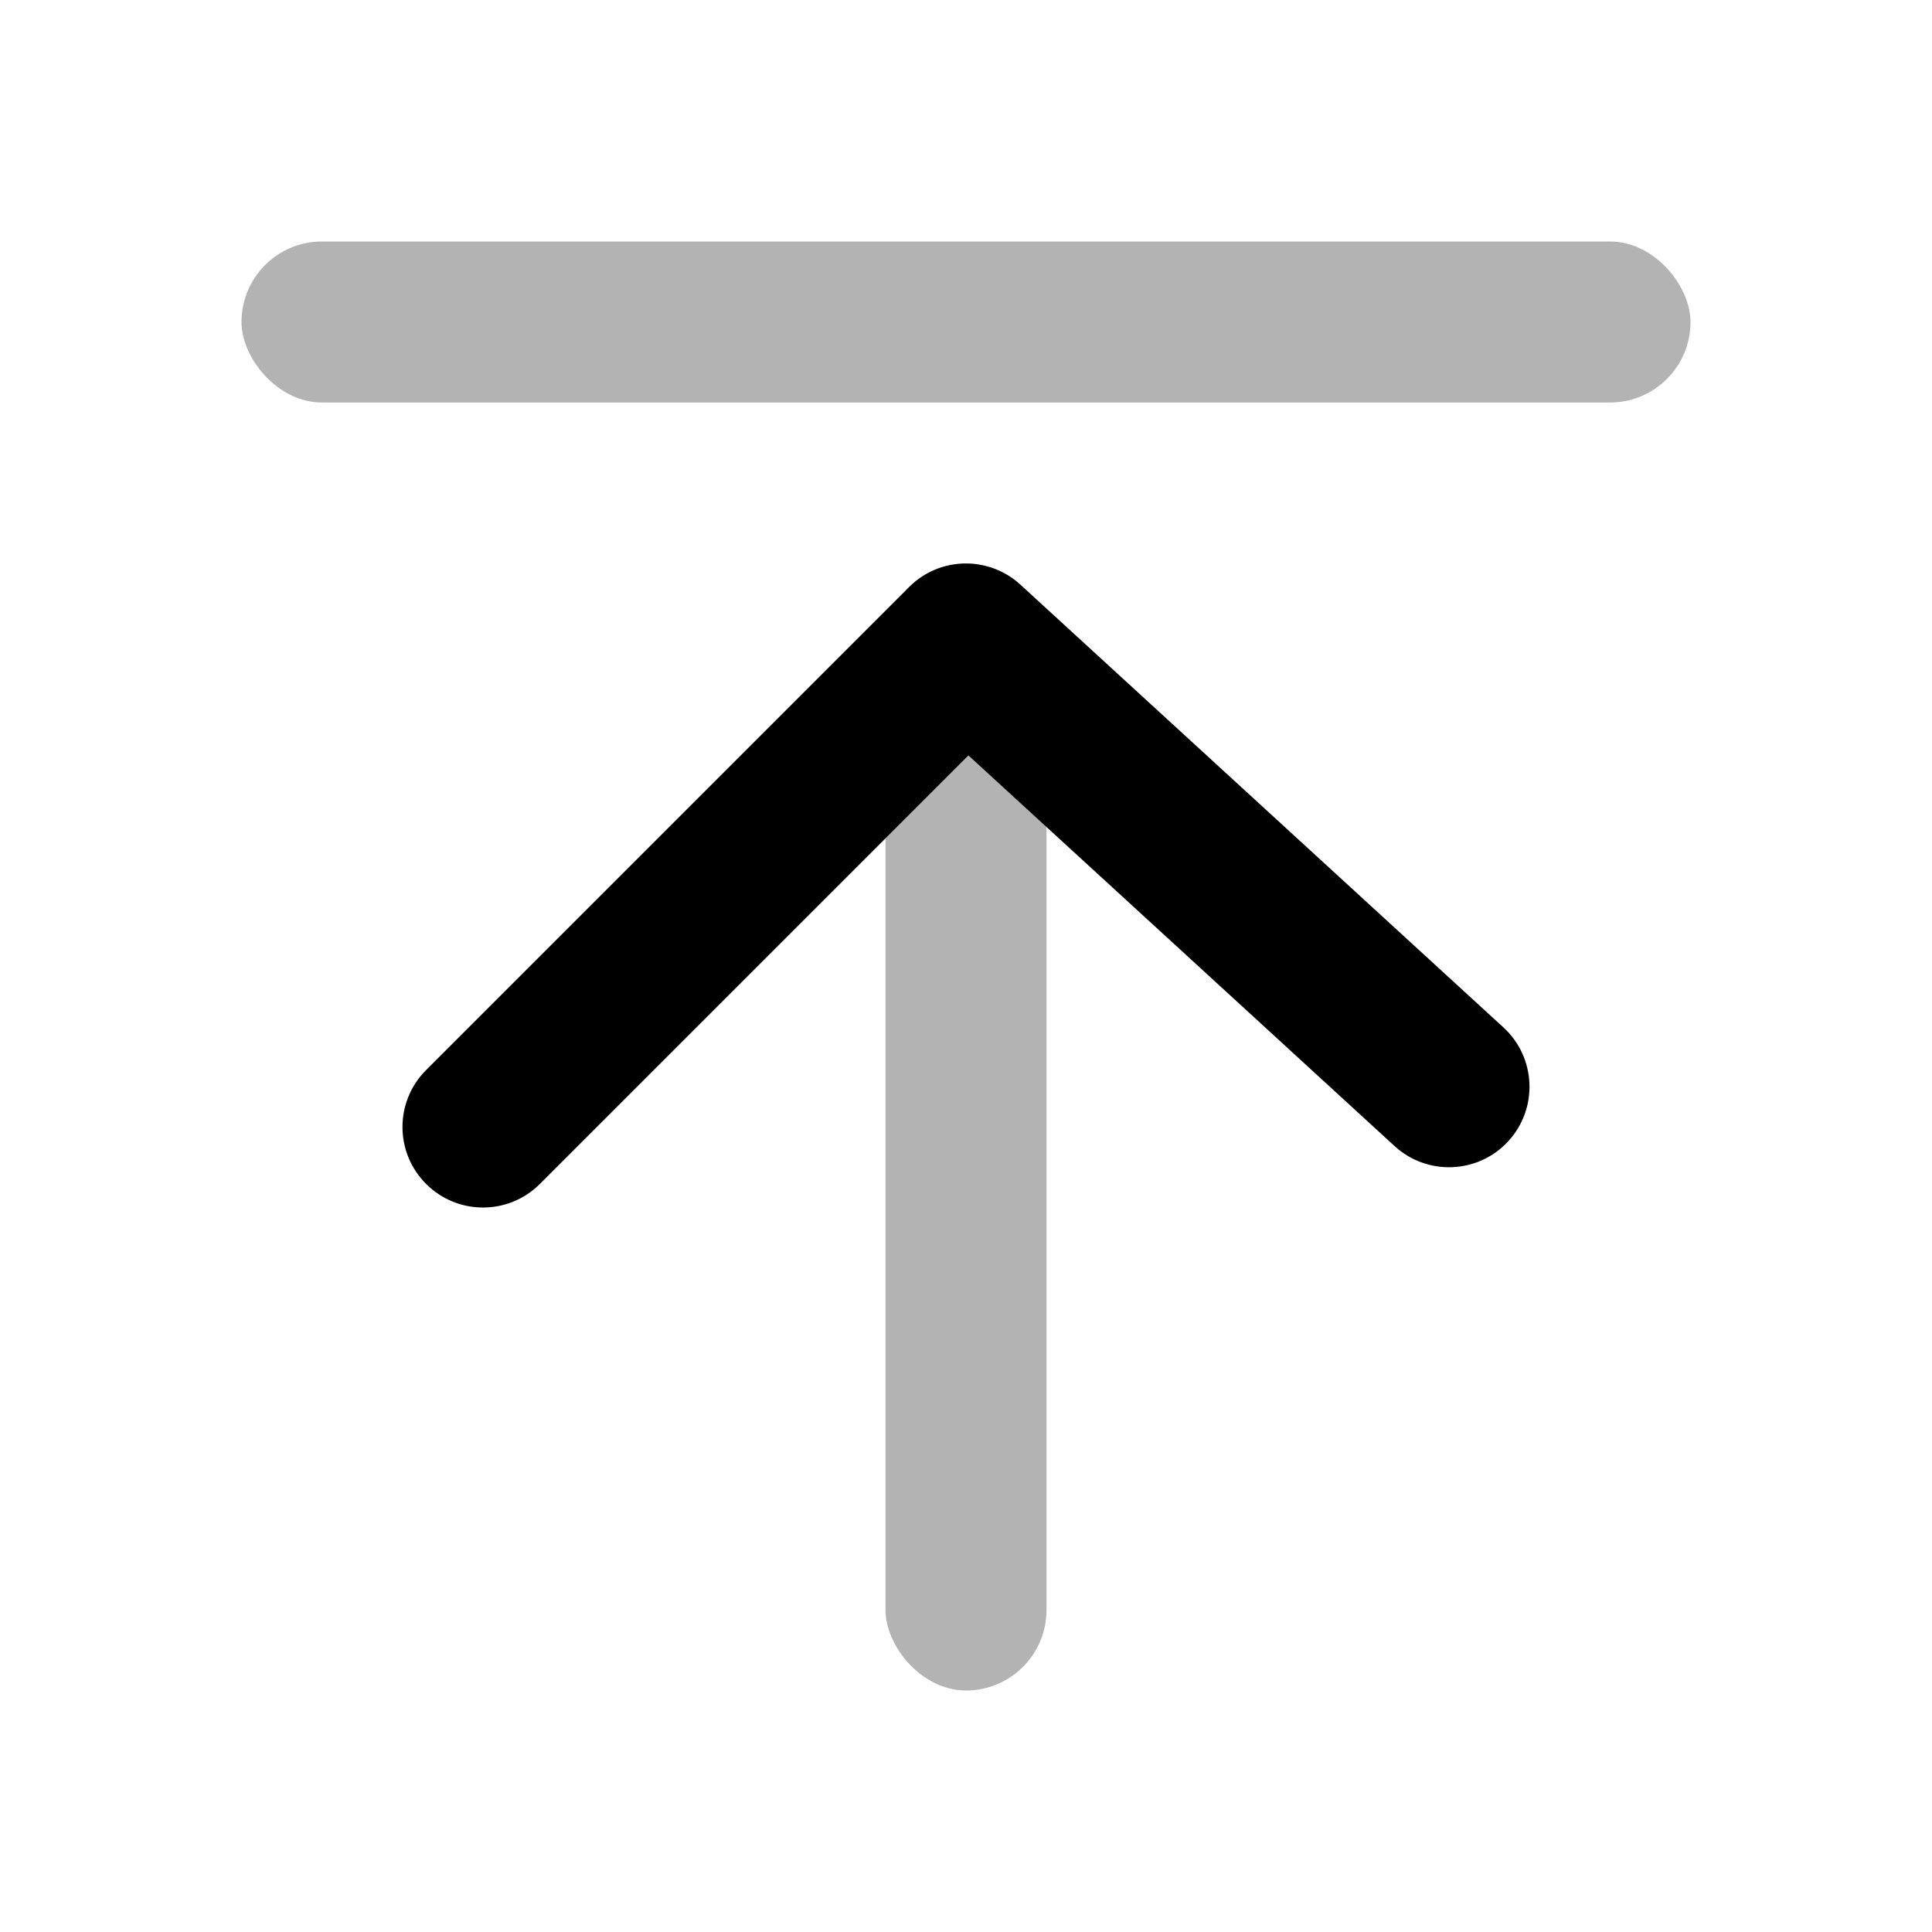 <svg width="24px" height="24px" viewBox="0 0 24 24" version="1.1" xmlns="http://www.w3.org/2000/svg" xmlns:xlink="http://www.w3.org/1999/xlink">
    <title>Icon For Arrow-to-up</title>
    <g stroke="none" stroke-width="1" fill="none" fill-rule="evenodd">
        <polygon points="0 0 24 0 24 24 0 24" opacity="0"></polygon>
        <rect fill="#000000" opacity="0.3" x="11" y="7" width="2" height="14" rx="1"></rect>
        <path d="M6.707,14.707 C6.317,15.098 5.683,15.098 5.293,14.707 C4.902,14.317 4.902,13.683 5.293,13.293 L11.293,7.293 C11.671,6.914 12.281,6.901 12.676,7.263 L18.676,12.763 C19.083,13.136 19.11,13.769 18.737,14.176 C18.364,14.583 17.731,14.61 17.324,14.237 L12.03,9.384 L6.707,14.707 Z" fill="#000000" fill-rule="nonzero"></path>
        <rect fill="#000000" opacity="0.3" x="3" y="3" width="18" height="2" rx="1"></rect>
    </g>
</svg>